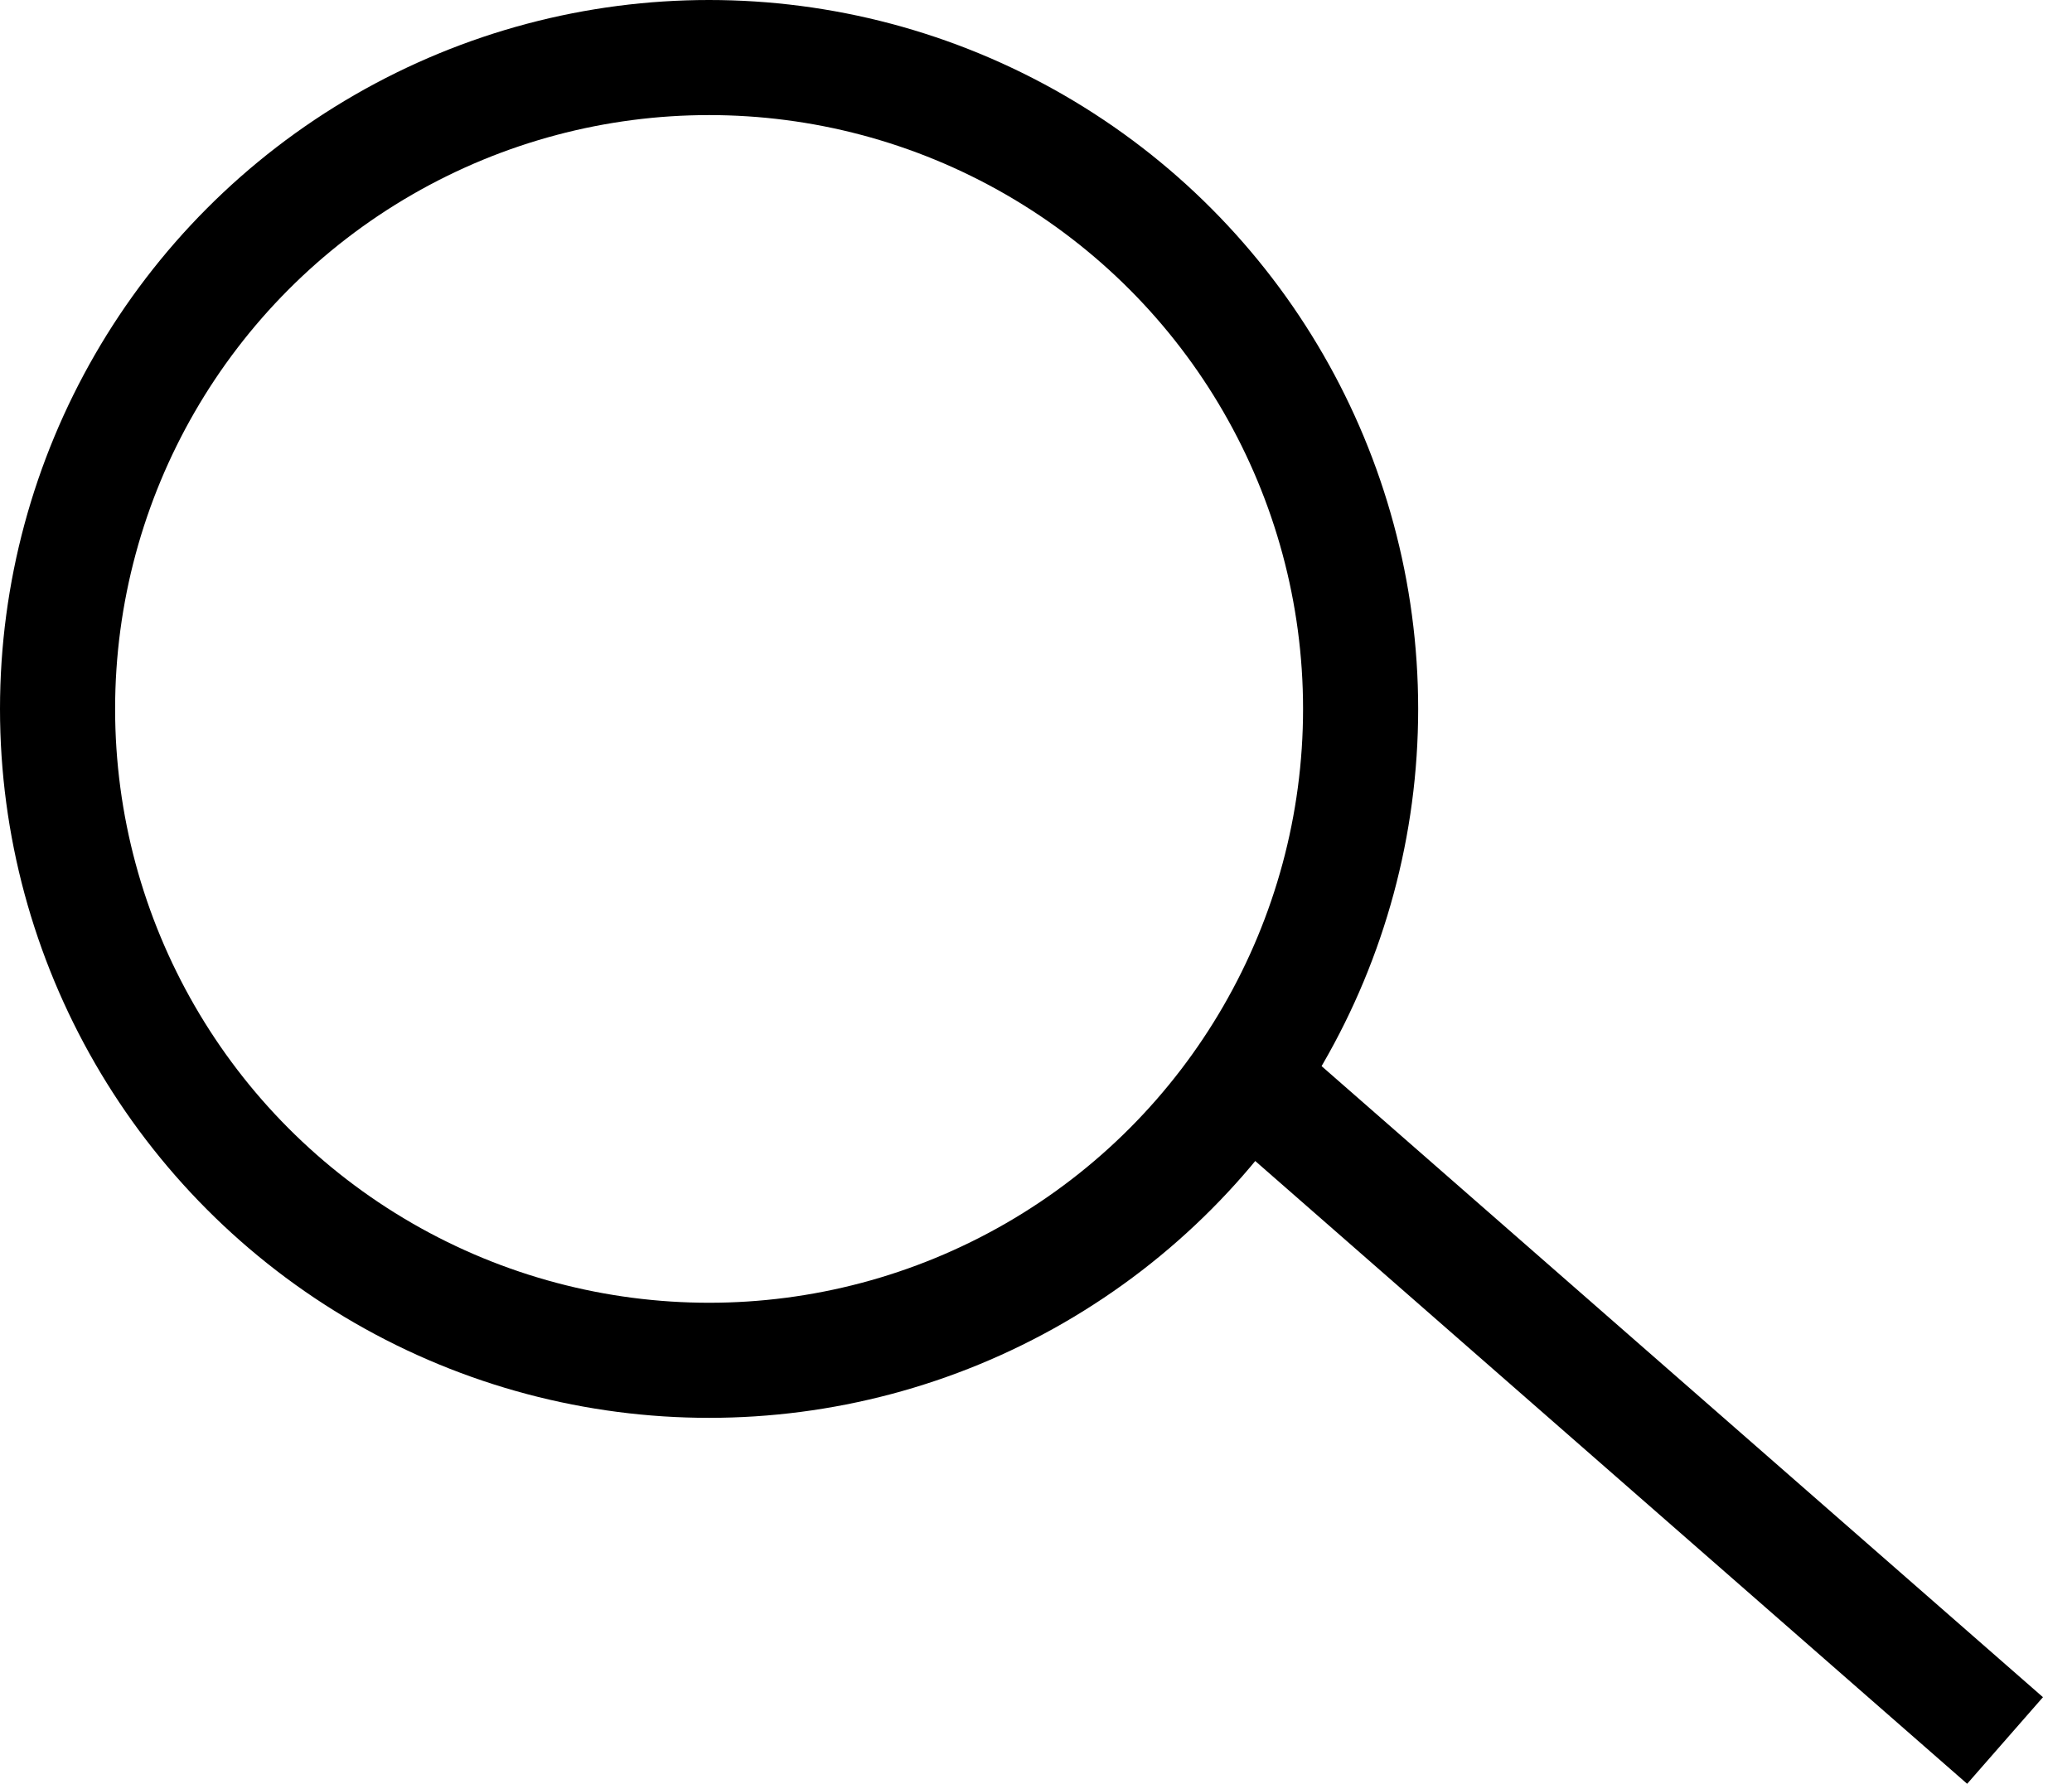 <?xml version="1.0" encoding="UTF-8"?> <svg xmlns="http://www.w3.org/2000/svg" width="36" height="31" viewBox="0 0 36 31" fill="none"> <circle cx="12.32" cy="12.32" r="11.32" stroke="black" stroke-width="2"></circle> <line x1="22.119" y1="19.119" x2="34.837" y2="30.247" stroke="black" stroke-width="2"></line> </svg> 